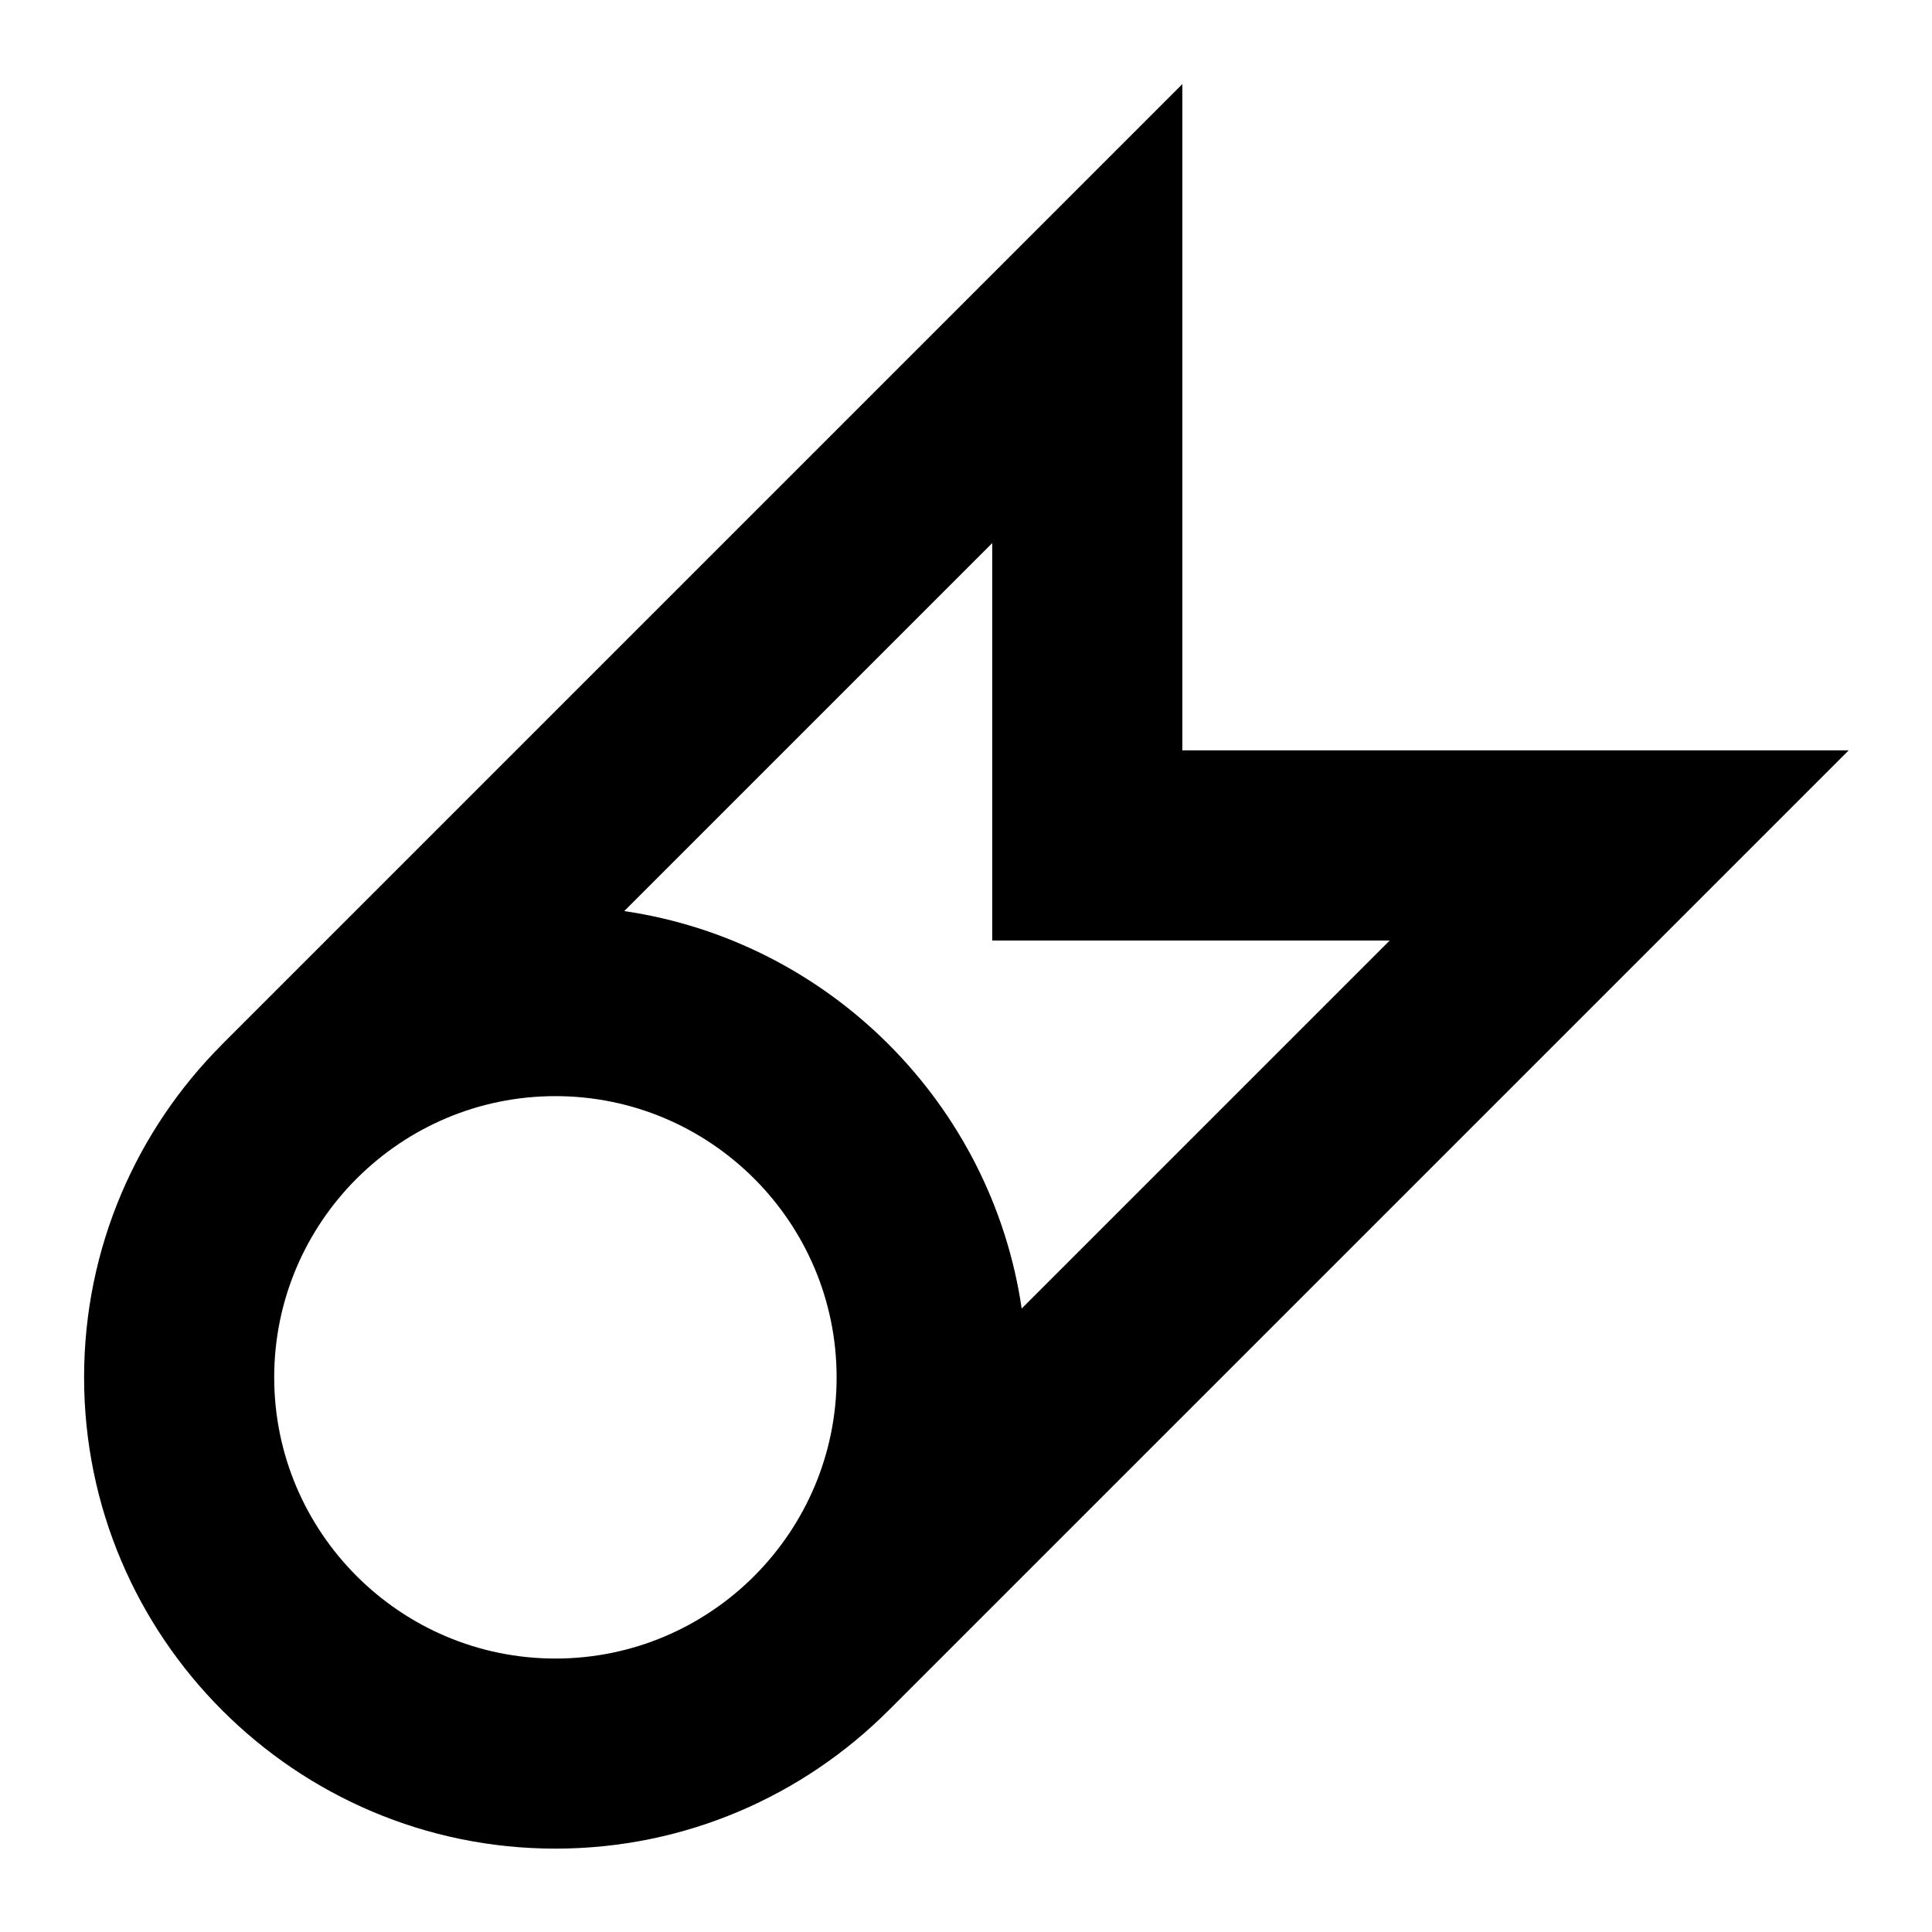 <?xml version="1.0" encoding="UTF-8"?>
<!-- Uploaded to: SVG Repo, www.svgrepo.com, Generator: SVG Repo Mixer Tools -->
<svg fill="#000000" width="800px" height="800px" version="1.1" viewBox="144 144 512 512" xmlns="http://www.w3.org/2000/svg">
 <path d="m291.19 583.53c-41.094 0-74.523-33.43-74.523-74.52 0-20.547 8.359-39.18 21.852-52.672l0.008 0.004 0.25-0.25c13.473-13.348 31.992-21.605 52.414-21.605 41.09 0 74.52 33.43 74.52 74.523 0 20.422-8.266 38.949-21.617 52.426l-0.242 0.238 0.008 0.004c-13.492 13.496-32.125 21.852-52.668 21.852zm221.09-190.28-97.523 97.523c-7.981-54.305-51.027-97.352-105.33-105.33l97.52-97.52v105.33zm121.63-50.383h-176.58v-176.58l-254.43 254.43 0.008 0.012c-22.617 22.613-36.625 53.84-36.625 88.277 0 68.871 56.035 124.9 124.91 124.9 34.434 0 65.66-14.008 88.277-36.625l0.008 0.008z"/>
</svg>